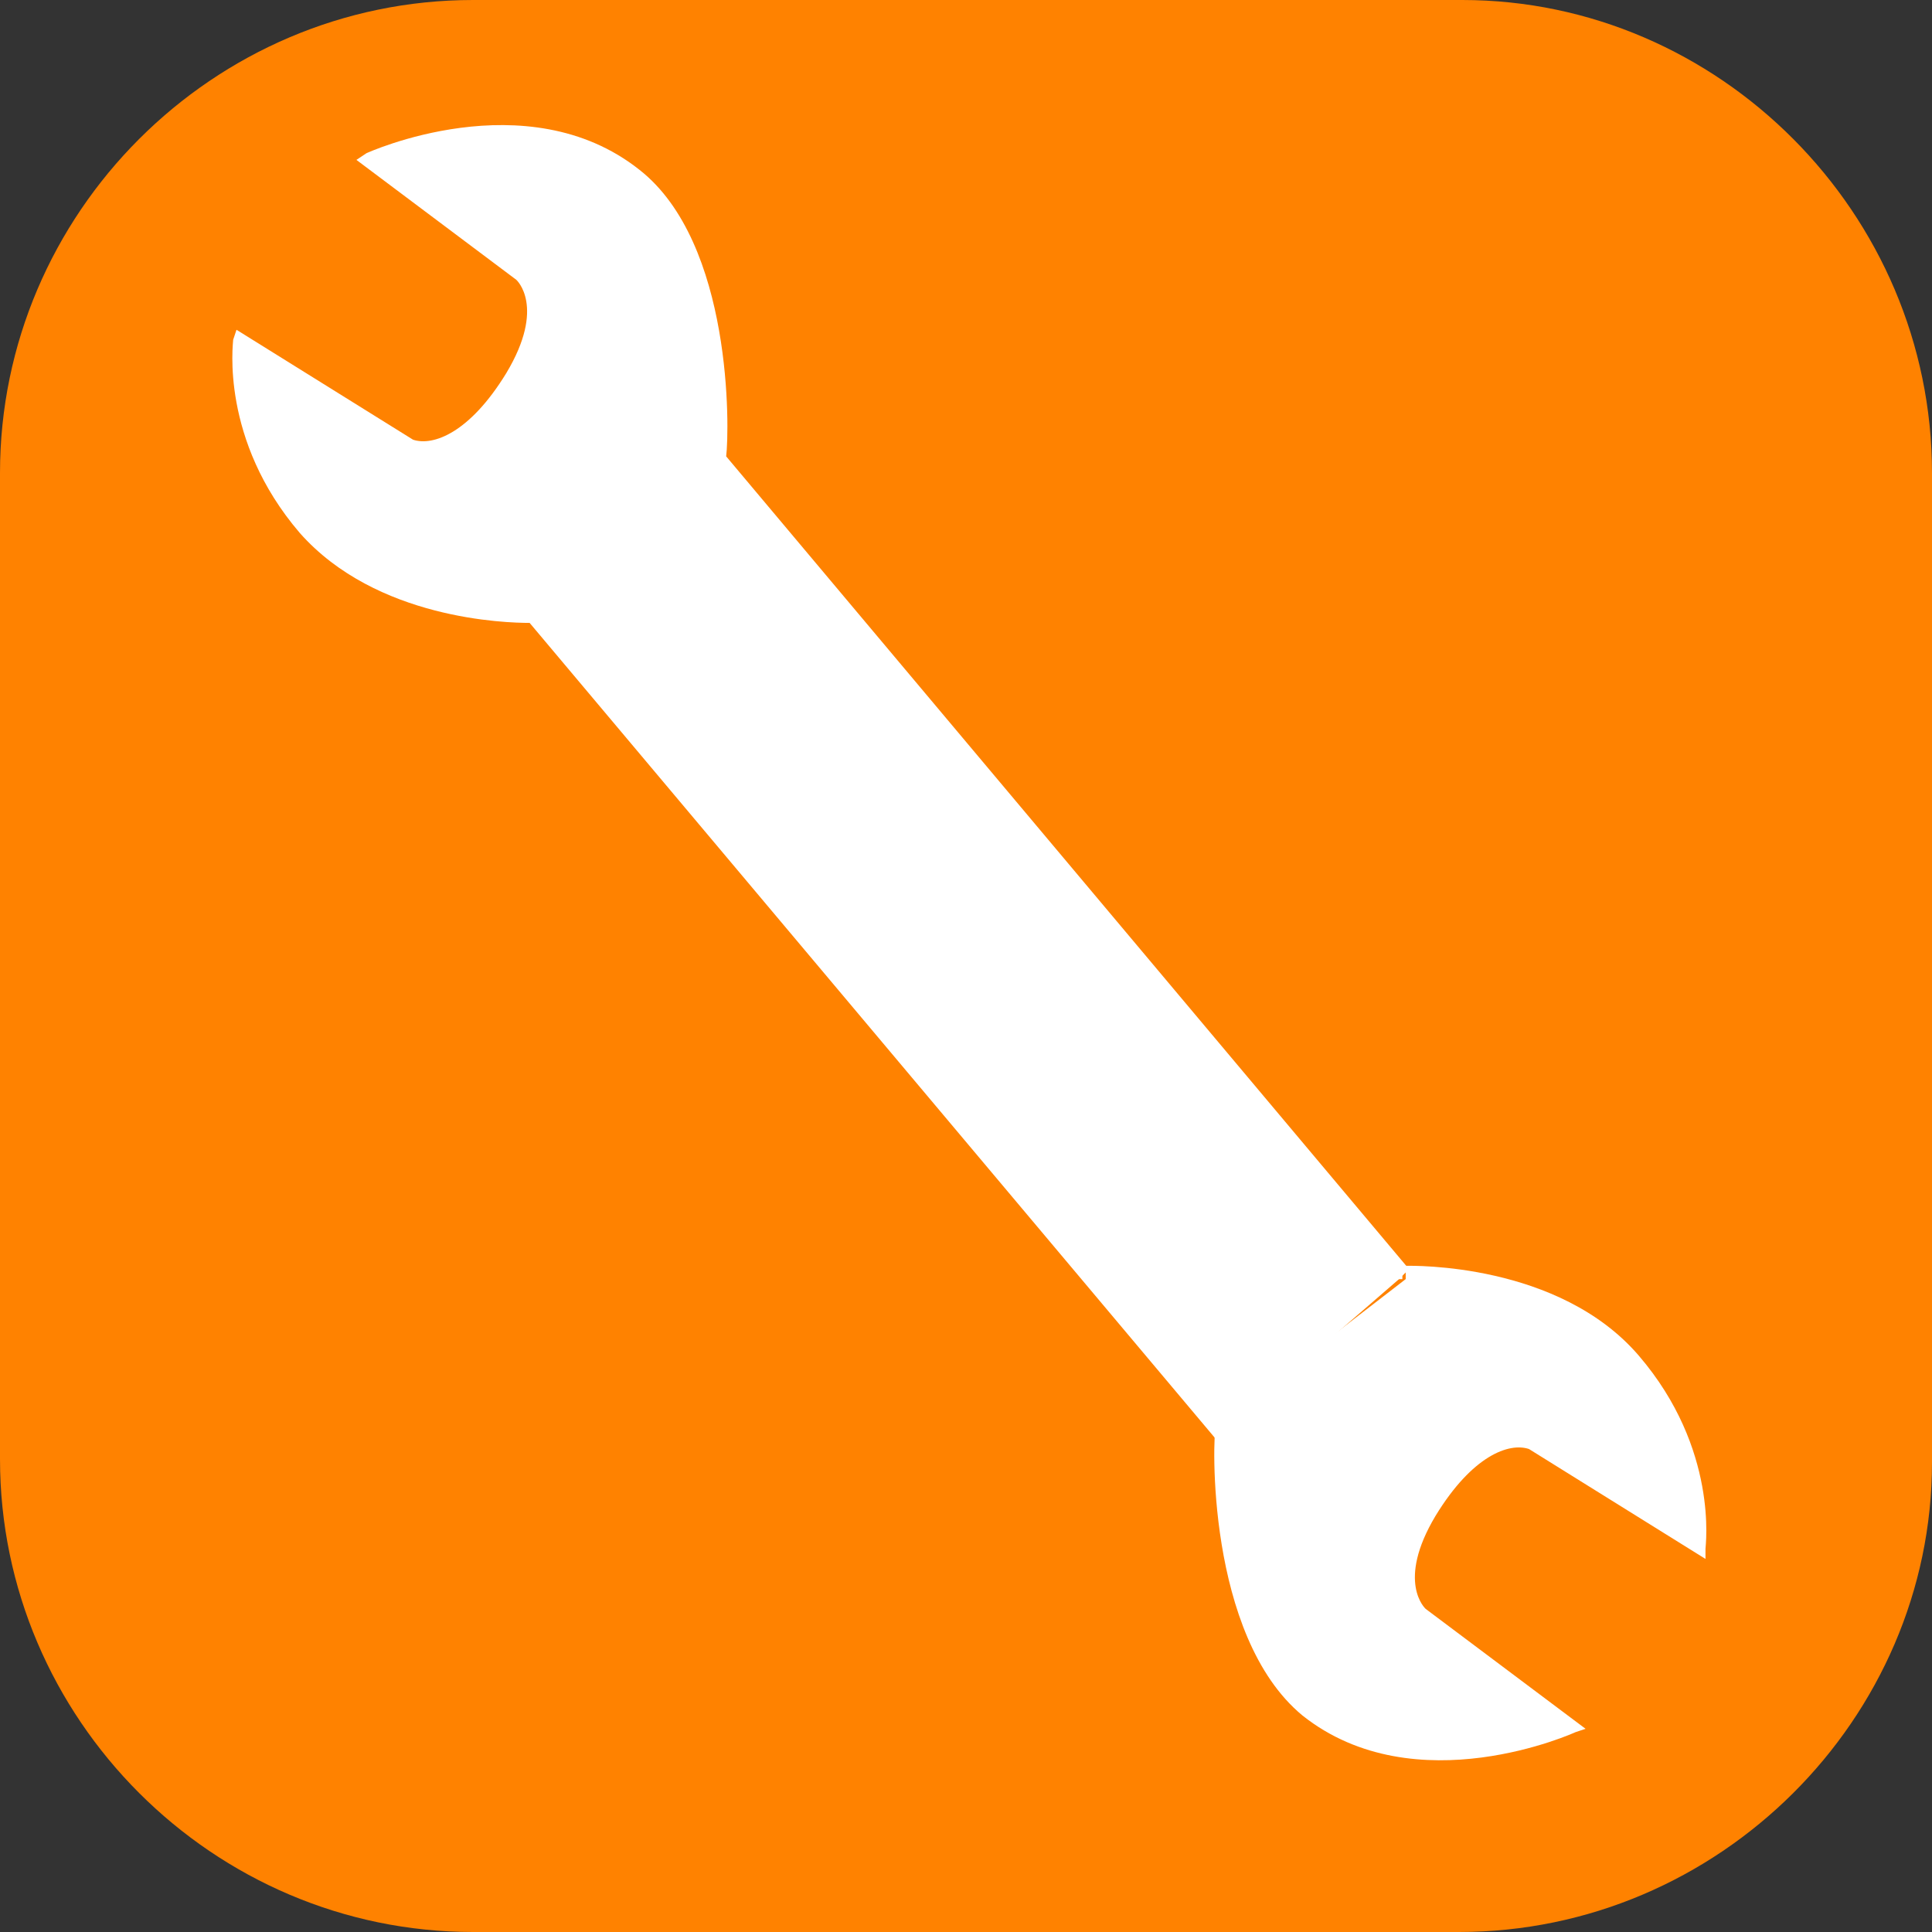 <?xml version="1.0" encoding="UTF-8" standalone="no"?>
<svg
   xmlns:dc="http://purl.org/dc/elements/1.1/"
   xmlns:cc="http://creativecommons.org/ns#"
   xmlns:rdf="http://www.w3.org/1999/02/22-rdf-syntax-ns#"
   xmlns:svg="http://www.w3.org/2000/svg"
   xmlns="http://www.w3.org/2000/svg"
   xmlns:sodipodi="http://sodipodi.sourceforge.net/DTD/sodipodi-0.dtd"
   xmlns:inkscape="http://www.inkscape.org/namespaces/inkscape"
   inkscape:version="1.0beta1 (32d4812, 2019-09-19)"
   sodipodi:docname="application.svg"
   xml:space="preserve"
   style="enable-background:new 0 0 58 58;"
   viewBox="0 0 58 58"
   y="0px"
   x="0px"
   id="Ebene_1"
   version="1.1">
  <rect x="0" y="0" width="58" height="58" fill="#333333" stroke="none"/>
  <defs
     id="defs29" />
  <sodipodi:namedview
     inkscape:document-rotation="0"
     inkscape:current-layer="g24"
     inkscape:window-maximized="0"
     inkscape:window-y="23"
     inkscape:window-x="0"
     inkscape:cy="29"
     inkscape:cx="29"
     inkscape:zoom="11.155172"
     showgrid="false"
     id="namedview27"
     inkscape:window-height="855"
     inkscape:window-width="1440"
     inkscape:pageshadow="2"
     inkscape:pageopacity="0"
     guidetolerance="10"
     gridtolerance="10"
     objecttolerance="10"
     borderopacity="1"
     bordercolor="#666666"
     pagecolor="#ffffff" />
  <style
     id="style2"
     type="text/css">
	.st0{fill:#1B6B3B;}
	.st1{fill:#FFFFFF;}
</style>
  <g
     id="g24">
    <path
       style="fill:#ff8200;fill-opacity:1"
       id="path4"
       d="M43.8,58H14.2C6.4,58,0,51.6,0,43.8V14.2C0,6.4,6.4,0,14.2,0h29.7C51.6,0,58,6.4,58,14.2v29.7   C58,51.6,51.6,58,43.8,58z"
       class="st0" />
    <g
       id="g22">
      <path
         id="path6"
         d="M36.8,38.1c-0.7,0.6-1.8,0.5-2.4-0.2L21.8,22.8c-0.6-0.7-0.5-1.8,0.2-2.4c0.7-0.6,1.8-0.5,2.4,0.2L37,35.7    C37.6,36.4,37.5,37.5,36.8,38.1z M22.2,20.7c-0.5,0.4-0.6,1.2-0.2,1.8l12.7,15.1c0.4,0.5,1.2,0.6,1.8,0.2c0.5-0.4,0.6-1.2,0.2-1.8    L24,20.9C23.6,20.3,22.8,20.3,22.2,20.7z"
         class="st1" />
      <path
         id="path8"
         d="M21.4,13.8"
         class="st1" />
      <path
         id="path10"
         d="M36.8,42.9l-0.3,0.3L15.9,18.7c-0.7,0-4.6-0.1-6.9-2.7c-2.4-2.8-2-5.7-2-5.8l0.1-0.3l5.3,3.3    c0.6,0.2,1.7-0.2,2.8-2c1.2-2,0.3-2.8,0.3-2.8l-4.8-3.6L11,4.6c0,0,4.8-2.2,8.2,0.5c2.8,2.2,2.7,7.8,2.6,8.6l20.5,24.4L42,38.4"
         class="st1" />
      <path
         id="path12"
         d="M16,18.3"
         class="st1" />
      <path
         id="path14"
         d="M45.9,43.1l4.8,3c0-0.8-0.1-3-1.9-5.1"
         class="st1" />
      <path
         id="path16"
         d="M39.2,51.2c2.7,2.2,6.3,1,7.4,0.6l-4.3-3.2"
         class="st1" />
      <path
         id="path18"
         d="M42.2,38.4l0-0.4c0.2,0,4.6-0.1,7,2.7c2.4,2.8,2,5.7,2,5.8l0,0.3l-5.3-3.3c-0.6-0.2-1.7,0.2-2.8,2    c-1.2,2-0.3,2.8-0.3,2.8l4.8,3.6l-0.3,0.1c0,0-4.8,2.2-8.2-0.5c-2.9-2.4-2.7-8.4-2.6-8.7"
         class="st1" />
      <path
         id="path20"
         d="M36.7,43l-0.4-0.1c1.3-5,5.8-4.9,5.8-4.9l0,0.4C42,38.4,38,38.3,36.7,43z"
         class="st1" />
    </g>
  </g>
</svg>
